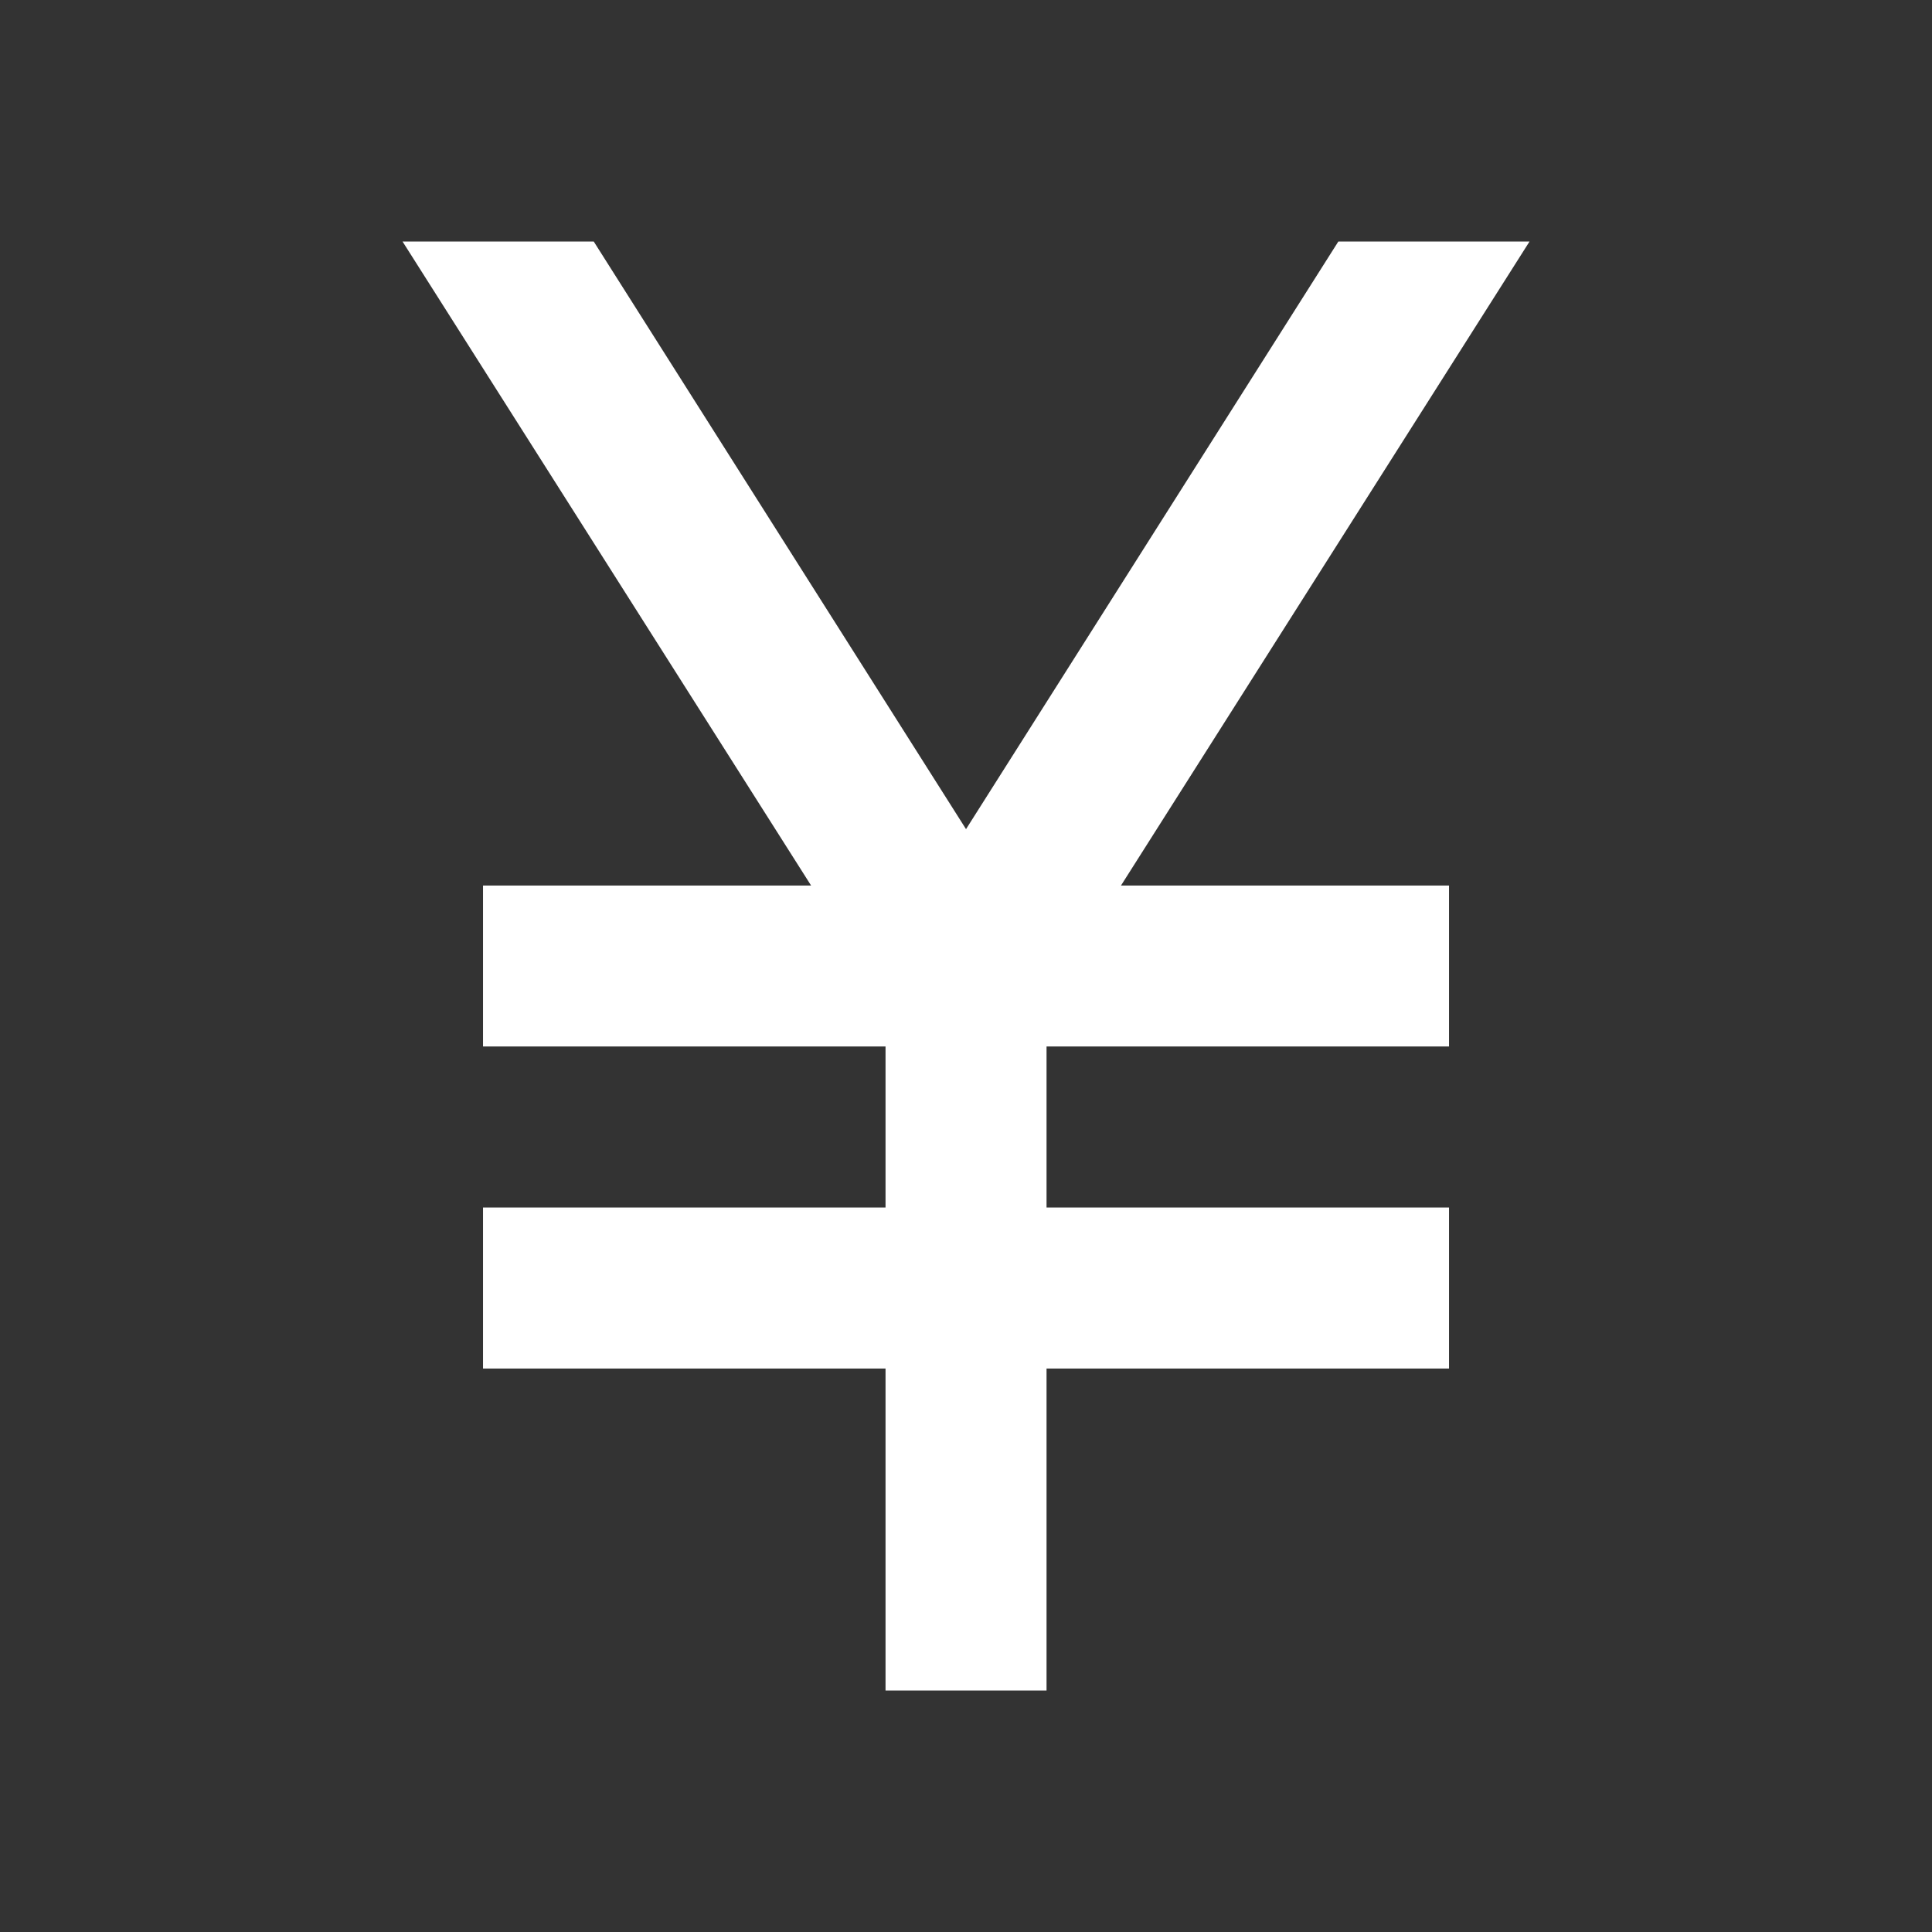 <svg width="80" height="80" viewBox="0 0 80 80" fill="none" xmlns="http://www.w3.org/2000/svg">
<rect x="0" y="0" width="80" height="80" fill="#333333" stroke="none"/>
<path d="M36.668 70V56.667H20.001V50H36.668V43.333H20.001V36.667H33.585L16.668 10H24.585L40.001 34.333L55.418 10H63.335L46.418 36.667H60.001V43.333H43.335V50H60.001V56.667H43.335V70H36.668Z" fill="white"/>
</svg>
